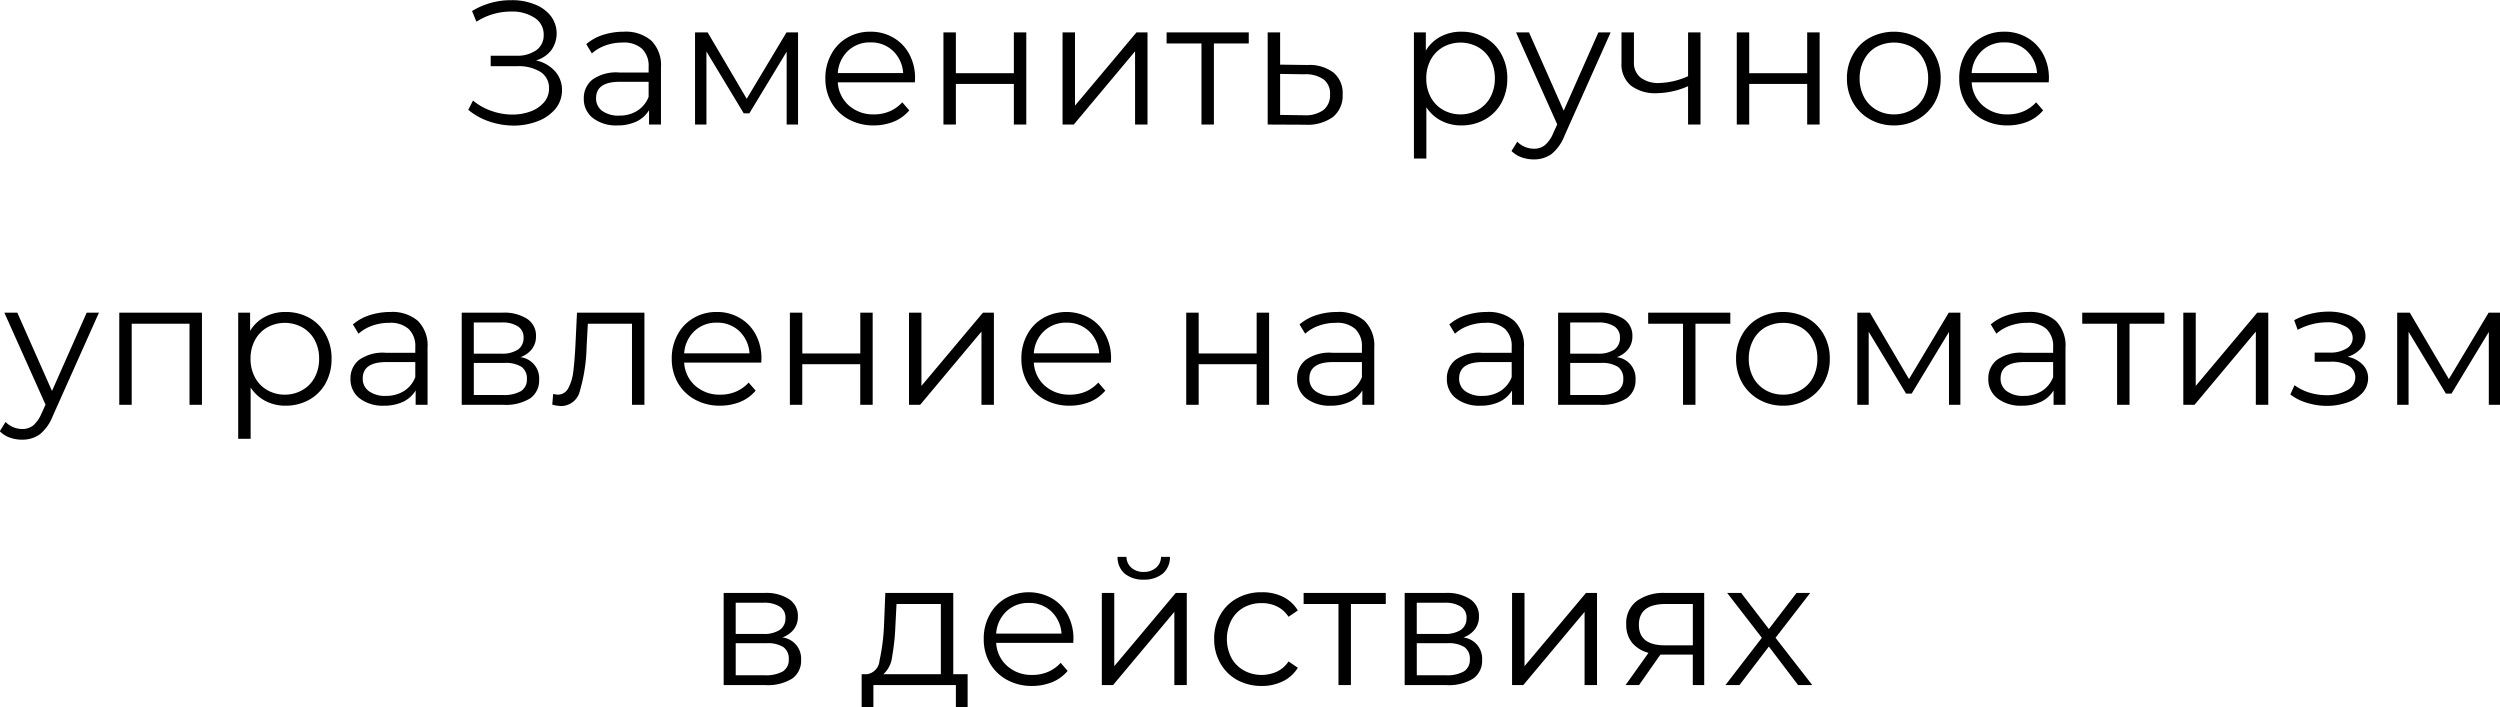 <?xml version="1.0" encoding="UTF-8"?> <svg xmlns="http://www.w3.org/2000/svg" width="142.718" height="40.38" viewBox="0 0 142.718 40.38">  <defs> <style> .cls-1 { fill-rule: evenodd; } </style> </defs> <path id="Заменить_ручное_управление_на_автоматизм_в_действиях" data-name="Заменить ручное управление на автоматизм в действиях" class="cls-1" d="M157.786,1104.98a1.71,1.71,0,0,0,.87-0.58,1.646,1.646,0,0,0-.035-1.97,2.126,2.126,0,0,0-.935-0.66,3.414,3.414,0,0,0-1.3-.23,4.259,4.259,0,0,0-2.25.62l0.25,0.61a3.631,3.631,0,0,1,.97-0.44,3.551,3.551,0,0,1,1.01-.14,2.31,2.31,0,0,1,1.33.35,1.117,1.117,0,0,1,.53.98,1.031,1.031,0,0,1-.415.87,1.87,1.87,0,0,1-1.155.32H155.2v0.6h1.5a2.363,2.363,0,0,1,1.35.33,1.069,1.069,0,0,1,.48.94,1.181,1.181,0,0,1-.285.79,1.857,1.857,0,0,1-.765.52,2.968,2.968,0,0,1-1.05.18,3.529,3.529,0,0,1-1.19-.21,3.322,3.322,0,0,1-1.05-.59l-0.27.53a3.7,3.7,0,0,0,1.215.67,4.33,4.33,0,0,0,1.375.23,3.817,3.817,0,0,0,1.37-.25,2.431,2.431,0,0,0,1.01-.7,1.645,1.645,0,0,0,.38-1.07,1.578,1.578,0,0,0-.395-1.08,2.027,2.027,0,0,0-1.085-.62h0Zm5.01-1.64a3.833,3.833,0,0,0-1.18.18,2.743,2.743,0,0,0-.96.53l0.32,0.53a2.313,2.313,0,0,1,.79-0.46,2.821,2.821,0,0,1,.96-0.16,1.552,1.552,0,0,1,1.11.35,1.356,1.356,0,0,1,.38,1.04v0.32h-1.67a2.334,2.334,0,0,0-1.545.41,1.337,1.337,0,0,0-.485,1.08,1.355,1.355,0,0,0,.52,1.11,2.164,2.164,0,0,0,1.4.42,2.512,2.512,0,0,0,1.1-.23,1.691,1.691,0,0,0,.705-0.64v0.82h0.68v-3.26a1.986,1.986,0,0,0-.55-1.53,2.241,2.241,0,0,0-1.58-.51h0Zm-0.25,4.79a1.571,1.571,0,0,1-.98-0.27,0.864,0.864,0,0,1-.35-0.72c0-.63.45-0.94,1.35-0.94h1.65v0.86a1.643,1.643,0,0,1-.64.79,1.9,1.9,0,0,1-1.03.28h0Zm9.54-4.75-2.27,3.79-2.23-3.79h-0.72v5.26h0.65v-4.17l2.13,3.53h0.32l2.13-3.52v4.16h0.65v-5.26h-0.66Zm7.34,2.63a2.856,2.856,0,0,0-.33-1.39,2.373,2.373,0,0,0-.91-0.94,2.51,2.51,0,0,0-1.31-.34,2.535,2.535,0,0,0-1.315.34,2.359,2.359,0,0,0-.92.95,2.786,2.786,0,0,0-.335,1.38,2.744,2.744,0,0,0,.35,1.38,2.516,2.516,0,0,0,.975.95,2.923,2.923,0,0,0,1.435.35,3.085,3.085,0,0,0,1.155-.22,2.284,2.284,0,0,0,.875-0.64l-0.4-.46a2.081,2.081,0,0,1-.71.51,2.212,2.212,0,0,1-.9.18,2.079,2.079,0,0,1-1.44-.51,1.888,1.888,0,0,1-.63-1.32h4.4Zm-2.55-2.06a1.812,1.812,0,0,1,1.285.48,1.913,1.913,0,0,1,.585,1.27h-3.73a1.913,1.913,0,0,1,.585-1.27,1.8,1.8,0,0,1,1.275-.48h0Zm4.17,4.69h0.71v-2.32h3.31v2.32h0.71v-5.26h-0.71v2.33h-3.31v-2.33h-0.71v5.26Zm6.8,0h0.64l3.5-4.18v4.18h0.71v-5.26h-0.63l-3.51,4.18v-4.18h-0.71v5.26Zm10.63-5.26h-4.69v0.63h1.99v4.63h0.71v-4.63h1.99v-0.63Zm3.34,1.86-1.55-.02v-1.84h-0.71v5.26l2.12,0.01a2.5,2.5,0,0,0,1.605-.44,1.565,1.565,0,0,0,.555-1.29,1.516,1.516,0,0,0-.515-1.24,2.278,2.278,0,0,0-1.5-.44h0Zm-0.18,2.87-1.37-.02v-2.34l1.37,0.02a1.8,1.8,0,0,1,1.11.29,1,1,0,0,1,.37.86,1.076,1.076,0,0,1-.375.89,1.741,1.741,0,0,1-1.105.3h0Zm8.979-4.77a2.441,2.441,0,0,0-1.185.28,2.121,2.121,0,0,0-.845.8v-1.04h-0.68v7.2h0.71v-2.93a2.2,2.2,0,0,0,.845.77,2.453,2.453,0,0,0,1.155.27,2.73,2.73,0,0,0,1.345-.34,2.407,2.407,0,0,0,.935-0.94,2.85,2.85,0,0,0,.34-1.4,2.785,2.785,0,0,0-.34-1.39,2.362,2.362,0,0,0-.94-0.95,2.732,2.732,0,0,0-1.34-.33h0Zm-0.05,4.72a1.99,1.99,0,0,1-1-.26,1.824,1.824,0,0,1-.7-0.72,2.226,2.226,0,0,1-.255-1.07,2.2,2.2,0,0,1,.255-1.07,1.824,1.824,0,0,1,.7-0.72,2.063,2.063,0,0,1,2,0,1.809,1.809,0,0,1,.705.72,2.2,2.2,0,0,1,.255,1.07,2.226,2.226,0,0,1-.255,1.07,1.809,1.809,0,0,1-.705.72,2,2,0,0,1-1,.26h0Zm7.87-4.68-1.98,4.47-1.98-4.47h-0.74l2.35,5.25-0.23.51a1.865,1.865,0,0,1-.475.68,0.986,0.986,0,0,1-.615.2,1.337,1.337,0,0,1-.96-0.4l-0.33.53a1.538,1.538,0,0,0,.57.36,2.063,2.063,0,0,0,.71.12,1.7,1.7,0,0,0,1.01-.31,2.556,2.556,0,0,0,.74-1.05l2.63-5.89h-0.7Zm5.12,0v2.5a4.308,4.308,0,0,1-1.66.39,1.657,1.657,0,0,1-1.05-.31,1.07,1.07,0,0,1-.38-0.89v-1.69h-0.71v1.73a1.58,1.58,0,0,0,.53,1.3,2.273,2.273,0,0,0,1.48.44,4.535,4.535,0,0,0,1.79-.4v2.19h0.71v-5.26h-0.71Zm2.78,5.26h0.71v-2.32h3.31v2.32h0.71v-5.26h-0.71v2.33h-3.31v-2.33h-0.71v5.26Zm8.97,0.05a2.737,2.737,0,0,0,1.37-.35,2.511,2.511,0,0,0,.955-0.95,2.772,2.772,0,0,0,.345-1.38,2.719,2.719,0,0,0-.345-1.38,2.379,2.379,0,0,0-.955-0.95,2.93,2.93,0,0,0-2.74,0,2.41,2.41,0,0,0-.96.95,2.691,2.691,0,0,0-.35,1.38,2.744,2.744,0,0,0,.35,1.38,2.545,2.545,0,0,0,.96.95,2.737,2.737,0,0,0,1.37.35h0Zm0-.63a1.99,1.99,0,0,1-1-.26,1.817,1.817,0,0,1-.7-0.72,2.226,2.226,0,0,1-.255-1.07,2.2,2.2,0,0,1,.255-1.07,1.78,1.78,0,0,1,.7-0.73,2.145,2.145,0,0,1,2.01,0,1.751,1.751,0,0,1,.695.73,2.23,2.23,0,0,1,.25,1.07,2.258,2.258,0,0,1-.25,1.07,1.786,1.786,0,0,1-.695.72,1.99,1.99,0,0,1-1,.26h0Zm8.85-2.05a2.856,2.856,0,0,0-.33-1.39,2.373,2.373,0,0,0-.91-0.94,2.51,2.51,0,0,0-1.31-.34,2.535,2.535,0,0,0-1.315.34,2.359,2.359,0,0,0-.92.95,2.786,2.786,0,0,0-.335,1.38,2.744,2.744,0,0,0,.35,1.38,2.516,2.516,0,0,0,.975.95,2.923,2.923,0,0,0,1.435.35,3.085,3.085,0,0,0,1.155-.22,2.284,2.284,0,0,0,.875-0.64l-0.4-.46a2.081,2.081,0,0,1-.71.51,2.212,2.212,0,0,1-.9.18,2.079,2.079,0,0,1-1.44-.51,1.888,1.888,0,0,1-.63-1.32h4.4Zm-2.55-2.06a1.812,1.812,0,0,1,1.285.48,1.913,1.913,0,0,1,.585,1.27h-3.73a1.913,1.913,0,0,1,.585-1.27,1.8,1.8,0,0,1,1.275-.48h0Zm-109.469,15.43-1.98,4.47-1.98-4.47h-0.74l2.35,5.25-0.23.51a1.865,1.865,0,0,1-.475.68,0.986,0.986,0,0,1-.615.2,1.337,1.337,0,0,1-.96-0.4l-0.33.53a1.538,1.538,0,0,0,.57.36,2.063,2.063,0,0,0,.71.12,1.7,1.7,0,0,0,1.01-.31,2.556,2.556,0,0,0,.74-1.05l2.63-5.89h-0.7Zm1.86,0v5.26h0.71v-4.63h3.3v4.63h0.71v-5.26H134Zm9.5-.04a2.441,2.441,0,0,0-1.185.28,2.121,2.121,0,0,0-.845.8v-1.04h-0.68v7.2h0.71v-2.93a2.2,2.2,0,0,0,.845.77,2.453,2.453,0,0,0,1.155.27,2.73,2.73,0,0,0,1.345-.34,2.407,2.407,0,0,0,.935-0.94,2.85,2.85,0,0,0,.34-1.4,2.785,2.785,0,0,0-.34-1.39,2.362,2.362,0,0,0-.94-0.95,2.732,2.732,0,0,0-1.34-.33h0Zm-0.05,4.72a1.99,1.99,0,0,1-1-.26,1.824,1.824,0,0,1-.7-0.72,2.226,2.226,0,0,1-.255-1.07,2.2,2.2,0,0,1,.255-1.07,1.824,1.824,0,0,1,.7-0.72,2.063,2.063,0,0,1,2,0,1.809,1.809,0,0,1,.705.72,2.2,2.2,0,0,1,.255,1.07,2.226,2.226,0,0,1-.255,1.07,1.809,1.809,0,0,1-.705.72,2,2,0,0,1-1,.26h0Zm6.03-4.72a3.837,3.837,0,0,0-1.18.18,2.743,2.743,0,0,0-.96.53l0.32,0.53a2.323,2.323,0,0,1,.79-0.46,2.821,2.821,0,0,1,.96-0.16,1.552,1.552,0,0,1,1.11.35,1.352,1.352,0,0,1,.38,1.04v0.32h-1.67a2.337,2.337,0,0,0-1.545.41,1.337,1.337,0,0,0-.485,1.08,1.358,1.358,0,0,0,.52,1.11,2.166,2.166,0,0,0,1.4.42,2.512,2.512,0,0,0,1.1-.23,1.691,1.691,0,0,0,.7-0.64v0.82h0.68v-3.26a1.986,1.986,0,0,0-.55-1.53,2.239,2.239,0,0,0-1.58-.51h0Zm-0.25,4.79a1.573,1.573,0,0,1-.98-0.27,0.864,0.864,0,0,1-.35-0.72c0-.63.45-0.94,1.35-0.94h1.65v0.86a1.643,1.643,0,0,1-.64.79,1.9,1.9,0,0,1-1.03.28h0Zm7.67-2.21a1.421,1.421,0,0,0,.655-0.46,1.159,1.159,0,0,0,.235-0.73,1.129,1.129,0,0,0-.51-1,2.413,2.413,0,0,0-1.41-.35h-2.32v5.26h2.39a2.63,2.63,0,0,0,1.52-.37,1.234,1.234,0,0,0,.51-1.06,1.214,1.214,0,0,0-1.07-1.29h0Zm-2.66-1.98h1.58a1.635,1.635,0,0,1,.935.22,0.728,0.728,0,0,1,.325.66,0.78,0.78,0,0,1-.325.67,1.631,1.631,0,0,1-.935.23h-1.58v-1.78Zm1.67,4.14h-1.67v-1.83h1.74a1.689,1.689,0,0,1,.98.22,0.8,0.8,0,0,1,.31.7,0.769,0.769,0,0,1-.34.69,1.961,1.961,0,0,1-1.02.22h0Zm4.22-4.7-0.09,1.88c-0.033.61-.073,1.1-0.12,1.48a2.674,2.674,0,0,1-.28.94,0.676,0.676,0,0,1-.62.38,2.473,2.473,0,0,1-.25-0.04l-0.05.61a2.2,2.2,0,0,0,.51.08,1.107,1.107,0,0,0,1.07-.88,9.7,9.7,0,0,0,.38-2.52l0.07-1.3h2.52v4.63h0.71v-5.26h-3.85Zm10.53,2.63a2.856,2.856,0,0,0-.33-1.39,2.373,2.373,0,0,0-.91-0.94,2.51,2.51,0,0,0-1.31-.34,2.535,2.535,0,0,0-1.315.34,2.359,2.359,0,0,0-.92.95,2.786,2.786,0,0,0-.335,1.38,2.744,2.744,0,0,0,.35,1.38,2.516,2.516,0,0,0,.975.95,2.923,2.923,0,0,0,1.435.35,3.085,3.085,0,0,0,1.155-.22,2.284,2.284,0,0,0,.875-0.64l-0.4-.46a2.081,2.081,0,0,1-.71.51,2.212,2.212,0,0,1-.9.18,2.079,2.079,0,0,1-1.44-.51,1.888,1.888,0,0,1-.63-1.32h4.4Zm-2.55-2.06a1.812,1.812,0,0,1,1.285.48,1.913,1.913,0,0,1,.585,1.27h-3.73a1.913,1.913,0,0,1,.585-1.27,1.8,1.8,0,0,1,1.275-.48h0Zm4.17,4.69h0.71v-2.32h3.31v2.32h0.71v-5.26H176.3v2.33h-3.31v-2.33h-0.71v5.26Zm6.8,0h0.64l3.5-4.18v4.18h0.71v-5.26H183.3l-3.51,4.18v-4.18h-0.71v5.26Zm11.54-2.63a2.856,2.856,0,0,0-.33-1.39,2.38,2.38,0,0,0-.91-0.94,2.7,2.7,0,0,0-2.625,0,2.359,2.359,0,0,0-.92.95,2.776,2.776,0,0,0-.335,1.38,2.733,2.733,0,0,0,.35,1.38,2.516,2.516,0,0,0,.975.95,2.921,2.921,0,0,0,1.435.35,3.085,3.085,0,0,0,1.155-.22,2.291,2.291,0,0,0,.875-0.64l-0.4-.46a2.081,2.081,0,0,1-.71.51,2.219,2.219,0,0,1-.9.18,2.079,2.079,0,0,1-1.44-.51,1.888,1.888,0,0,1-.63-1.32h4.4Zm-2.55-2.06a1.814,1.814,0,0,1,1.285.48,1.913,1.913,0,0,1,.585,1.27h-3.73a1.9,1.9,0,0,1,.585-1.27,1.8,1.8,0,0,1,1.275-.48h0Zm6.84,4.69h0.71v-2.32h3.31v2.32h0.71v-5.26h-0.71v2.33h-3.31v-2.33h-0.71v5.26Zm8.61-5.3a3.828,3.828,0,0,0-1.18.18,2.725,2.725,0,0,0-.96.53l0.32,0.53a2.313,2.313,0,0,1,.79-0.46,2.813,2.813,0,0,1,.96-0.16,1.555,1.555,0,0,1,1.11.35,1.356,1.356,0,0,1,.38,1.04v0.32h-1.67a2.334,2.334,0,0,0-1.545.41,1.334,1.334,0,0,0-.485,1.08,1.355,1.355,0,0,0,.52,1.11,2.162,2.162,0,0,0,1.4.42,2.515,2.515,0,0,0,1.1-.23,1.691,1.691,0,0,0,.705-0.64v0.82h0.68v-3.26a1.99,1.99,0,0,0-.55-1.53,2.242,2.242,0,0,0-1.58-.51h0Zm-0.25,4.79a1.571,1.571,0,0,1-.98-0.27,0.862,0.862,0,0,1-.35-0.72c0-.63.45-0.94,1.35-0.94h1.65v0.86a1.648,1.648,0,0,1-.64.79,1.9,1.9,0,0,1-1.03.28h0Zm8.8-4.79a3.837,3.837,0,0,0-1.18.18,2.743,2.743,0,0,0-.96.53l0.32,0.53a2.323,2.323,0,0,1,.79-0.46,2.821,2.821,0,0,1,.96-0.16,1.552,1.552,0,0,1,1.11.35,1.352,1.352,0,0,1,.38,1.04v0.32h-1.67a2.337,2.337,0,0,0-1.545.41,1.337,1.337,0,0,0-.485,1.08,1.358,1.358,0,0,0,.52,1.11,2.166,2.166,0,0,0,1.4.42,2.512,2.512,0,0,0,1.1-.23,1.691,1.691,0,0,0,.7-0.64v0.82h0.68v-3.26a1.986,1.986,0,0,0-.55-1.53,2.239,2.239,0,0,0-1.58-.51h0Zm-0.25,4.79a1.573,1.573,0,0,1-.98-0.27,0.864,0.864,0,0,1-.35-0.72c0-.63.45-0.94,1.35-0.94h1.65v0.86a1.643,1.643,0,0,1-.64.79,1.9,1.9,0,0,1-1.03.28h0Zm7.67-2.21a1.421,1.421,0,0,0,.655-0.46,1.159,1.159,0,0,0,.235-0.73,1.129,1.129,0,0,0-.51-1,2.413,2.413,0,0,0-1.41-.35h-2.32v5.26h2.39a2.63,2.63,0,0,0,1.52-.37,1.234,1.234,0,0,0,.51-1.06,1.214,1.214,0,0,0-1.07-1.29h0Zm-2.66-1.98h1.58a1.635,1.635,0,0,1,.935.22,0.728,0.728,0,0,1,.325.66,0.78,0.78,0,0,1-.325.67,1.631,1.631,0,0,1-.935.23h-1.58v-1.78Zm1.67,4.14h-1.67v-1.83h1.74a1.689,1.689,0,0,1,.98.22,0.8,0.8,0,0,1,.31.7,0.769,0.769,0,0,1-.34.69,1.961,1.961,0,0,1-1.02.22h0Zm7.47-4.7h-4.69v0.63h1.99v4.63h0.71v-4.63h1.99v-0.63Zm3.01,5.31a2.734,2.734,0,0,0,1.37-.35,2.511,2.511,0,0,0,.955-0.95,2.772,2.772,0,0,0,.345-1.38,2.719,2.719,0,0,0-.345-1.38,2.379,2.379,0,0,0-.955-0.95,2.93,2.93,0,0,0-2.74,0,2.423,2.423,0,0,0-.96.95,2.691,2.691,0,0,0-.35,1.38,2.744,2.744,0,0,0,.35,1.38,2.56,2.56,0,0,0,.96.95,2.74,2.74,0,0,0,1.37.35h0Zm0-.63a1.99,1.99,0,0,1-1-.26,1.824,1.824,0,0,1-.7-0.72,2.226,2.226,0,0,1-.255-1.07,2.2,2.2,0,0,1,.255-1.07,1.787,1.787,0,0,1,.7-0.73,2.145,2.145,0,0,1,2.01,0,1.745,1.745,0,0,1,.7.73,2.23,2.23,0,0,1,.25,1.07,2.258,2.258,0,0,1-.25,1.07,1.779,1.779,0,0,1-.7.72,1.984,1.984,0,0,1-1,.26h0Zm9.46-4.68-2.27,3.79-2.23-3.79h-0.72v5.26h0.65v-4.17L236,1124h0.32l2.13-3.52v4.16h0.65v-5.26h-0.66Zm4.54-.04a3.833,3.833,0,0,0-1.18.18,2.743,2.743,0,0,0-.96.53l0.32,0.53a2.313,2.313,0,0,1,.79-0.46,2.821,2.821,0,0,1,.96-0.16,1.552,1.552,0,0,1,1.11.35,1.356,1.356,0,0,1,.38,1.04v0.32h-1.67a2.334,2.334,0,0,0-1.545.41,1.337,1.337,0,0,0-.485,1.08,1.355,1.355,0,0,0,.52,1.11,2.164,2.164,0,0,0,1.4.42,2.512,2.512,0,0,0,1.1-.23,1.691,1.691,0,0,0,.705-0.64v0.82h0.68v-3.26a1.986,1.986,0,0,0-.55-1.53,2.241,2.241,0,0,0-1.58-.51h0Zm-0.25,4.79a1.571,1.571,0,0,1-.98-0.27,0.864,0.864,0,0,1-.35-0.72c0-.63.45-0.94,1.35-0.94h1.65v0.86a1.643,1.643,0,0,1-.64.79,1.9,1.9,0,0,1-1.03.28h0Zm8.02-4.75h-4.69v0.63h1.99v4.63h0.71v-4.63h1.99v-0.63Zm1.08,5.26h0.64l3.5-4.18v4.18h0.71v-5.26h-0.63l-3.51,4.18v-4.18h-0.71v5.26Zm9.38-2.74a1.7,1.7,0,0,0,.745-0.46,1.059,1.059,0,0,0,.275-0.71,1.1,1.1,0,0,0-.275-0.74,1.751,1.751,0,0,0-.76-0.5,3.1,3.1,0,0,0-1.085-.17,4.123,4.123,0,0,0-1.95.49l0.2,0.55a3.576,3.576,0,0,1,1.68-.43,2.052,2.052,0,0,1,1.055.24,0.737,0.737,0,0,1,.405.66,0.682,0.682,0,0,1-.36.6,1.773,1.773,0,0,1-.95.23h-0.86v0.52h0.9a1.943,1.943,0,0,1,1.04.23,0.745,0.745,0,0,1,.38.66,0.828,0.828,0,0,1-.465.74,2.357,2.357,0,0,1-1.195.28,3.233,3.233,0,0,1-.97-0.15,2.757,2.757,0,0,1-.84-0.42l-0.24.53a2.943,2.943,0,0,0,.96.48,3.88,3.88,0,0,0,1.12.17,3.482,3.482,0,0,0,1.19-.2,2.012,2.012,0,0,0,.855-0.55,1.223,1.223,0,0,0,.315-0.82,1.079,1.079,0,0,0-.305-0.78,1.6,1.6,0,0,0-.865-0.45h0Zm8.05-2.52-2.27,3.79-2.23-3.79h-0.72v5.26h0.65v-4.17l2.13,3.53h0.32l2.13-3.52v4.16h0.65v-5.26h-0.66Zm-97.409,18.54a1.426,1.426,0,0,0,.655-0.46,1.159,1.159,0,0,0,.235-0.73,1.129,1.129,0,0,0-.51-1,2.413,2.413,0,0,0-1.41-.35H168.5v5.26h2.39a2.633,2.633,0,0,0,1.52-.37,1.234,1.234,0,0,0,.51-1.06,1.215,1.215,0,0,0-1.07-1.29h0Zm-2.66-1.98h1.58a1.637,1.637,0,0,1,.935.22,0.728,0.728,0,0,1,.325.66,0.78,0.78,0,0,1-.325.67,1.633,1.633,0,0,1-.935.23h-1.58v-1.78Zm1.67,4.14h-1.67v-1.83h1.74a1.691,1.691,0,0,1,.98.22,0.8,0.8,0,0,1,.31.7,0.769,0.769,0,0,1-.34.69,1.966,1.966,0,0,1-1.02.22h0Zm10.75-.06v-4.64h-3.88l-0.07,1.76a11.418,11.418,0,0,1-.26,2.1,0.844,0.844,0,0,1-.72.78h-0.3v1.89h0.67v-1.27h4.71v1.27h0.67v-1.89h-0.82Zm-3.3-2.84,0.06-1.17h2.53v4.01h-3.28a1.591,1.591,0,0,0,.5-1,13.081,13.081,0,0,0,.19-1.84h0Zm10.16,0.83a2.856,2.856,0,0,0-.33-1.39,2.38,2.38,0,0,0-.91-0.94,2.7,2.7,0,0,0-2.625,0,2.359,2.359,0,0,0-.92.95,2.776,2.776,0,0,0-.335,1.38,2.733,2.733,0,0,0,.35,1.38,2.516,2.516,0,0,0,.975.95,2.921,2.921,0,0,0,1.435.35,3.085,3.085,0,0,0,1.155-.22,2.291,2.291,0,0,0,.875-0.64l-0.4-.46a2.081,2.081,0,0,1-.71.51,2.219,2.219,0,0,1-.9.18,2.079,2.079,0,0,1-1.44-.51,1.888,1.888,0,0,1-.63-1.32h4.4Zm-2.55-2.06a1.814,1.814,0,0,1,1.285.48,1.913,1.913,0,0,1,.585,1.27h-3.73a1.9,1.9,0,0,1,.585-1.27,1.8,1.8,0,0,1,1.275-.48h0Zm4.17,4.69h0.64l3.5-4.18v4.18h0.71v-5.26h-0.63l-3.51,4.18v-4.18h-0.71v5.26Zm2.39-6.02a1.67,1.67,0,0,0,1.085-.34,1.222,1.222,0,0,0,.415-0.96h-0.51a0.807,0.807,0,0,1-.285.62,1.036,1.036,0,0,1-.705.24,1.014,1.014,0,0,1-.7-0.24,0.809,0.809,0,0,1-.28-0.62h-0.51a1.225,1.225,0,0,0,.41.96,1.646,1.646,0,0,0,1.08.34h0Zm6.74,6.07a2.67,2.67,0,0,0,1.21-.27,2.023,2.023,0,0,0,.85-0.77l-0.53-.36a1.654,1.654,0,0,1-.66.58,2.1,2.1,0,0,1-.87.19,2.062,2.062,0,0,1-1.025-.26,1.8,1.8,0,0,1-.71-0.72,2.372,2.372,0,0,1,0-2.14,1.76,1.76,0,0,1,.71-0.73,2.056,2.056,0,0,1,1.025-.25,1.957,1.957,0,0,1,.87.19,1.68,1.68,0,0,1,.66.59l0.53-.36a2.057,2.057,0,0,0-.845-0.78,2.658,2.658,0,0,0-1.215-.26,2.8,2.8,0,0,0-1.4.34,2.4,2.4,0,0,0-.965.95,2.682,2.682,0,0,0-.35,1.38,2.733,2.733,0,0,0,.35,1.38,2.494,2.494,0,0,0,.965.96,2.909,2.909,0,0,0,1.4.34h0Zm7.08-5.31h-4.69v0.63h1.99v4.63h0.71v-4.63h1.99v-0.63Zm4.43,2.54a1.426,1.426,0,0,0,.655-0.46,1.165,1.165,0,0,0,.235-0.73,1.129,1.129,0,0,0-.51-1,2.413,2.413,0,0,0-1.41-.35h-2.32v5.26h2.39a2.633,2.633,0,0,0,1.52-.37,1.234,1.234,0,0,0,.51-1.06,1.215,1.215,0,0,0-1.07-1.29h0Zm-2.66-1.98h1.58a1.639,1.639,0,0,1,.935.22,0.73,0.73,0,0,1,.325.66,0.783,0.783,0,0,1-.325.67,1.635,1.635,0,0,1-.935.23h-1.58v-1.78Zm1.67,4.14h-1.67v-1.83h1.74a1.693,1.693,0,0,1,.98.22,0.8,0.8,0,0,1,.31.7,0.771,0.771,0,0,1-.34.69,1.966,1.966,0,0,1-1.02.22h0Zm3.769,0.56h0.64l3.5-4.18v4.18h0.71v-5.26h-0.63l-3.51,4.18v-4.18h-0.71v5.26Zm8.76-5.26a2.613,2.613,0,0,0-1.64.46,1.573,1.573,0,0,0-.6,1.34,1.619,1.619,0,0,0,.33,1.04,1.842,1.842,0,0,0,.94.58l-1.31,1.84h0.77l1.22-1.74h1.85v1.74h0.65v-5.26h-2.21Zm-1.52,1.82c0-.8.514-1.19,1.54-1.19h1.54v2.36h-1.59q-1.49,0-1.49-1.17h0Zm9.9,3.44-2.1-2.7,1.98-2.56h-0.78l-1.58,2.06-1.58-2.06h-0.8l1.98,2.56-2.08,2.7h0.8l1.68-2.2,1.67,2.2h0.81Z" transform="translate(-127.188 -1101.53)"></path> </svg> 